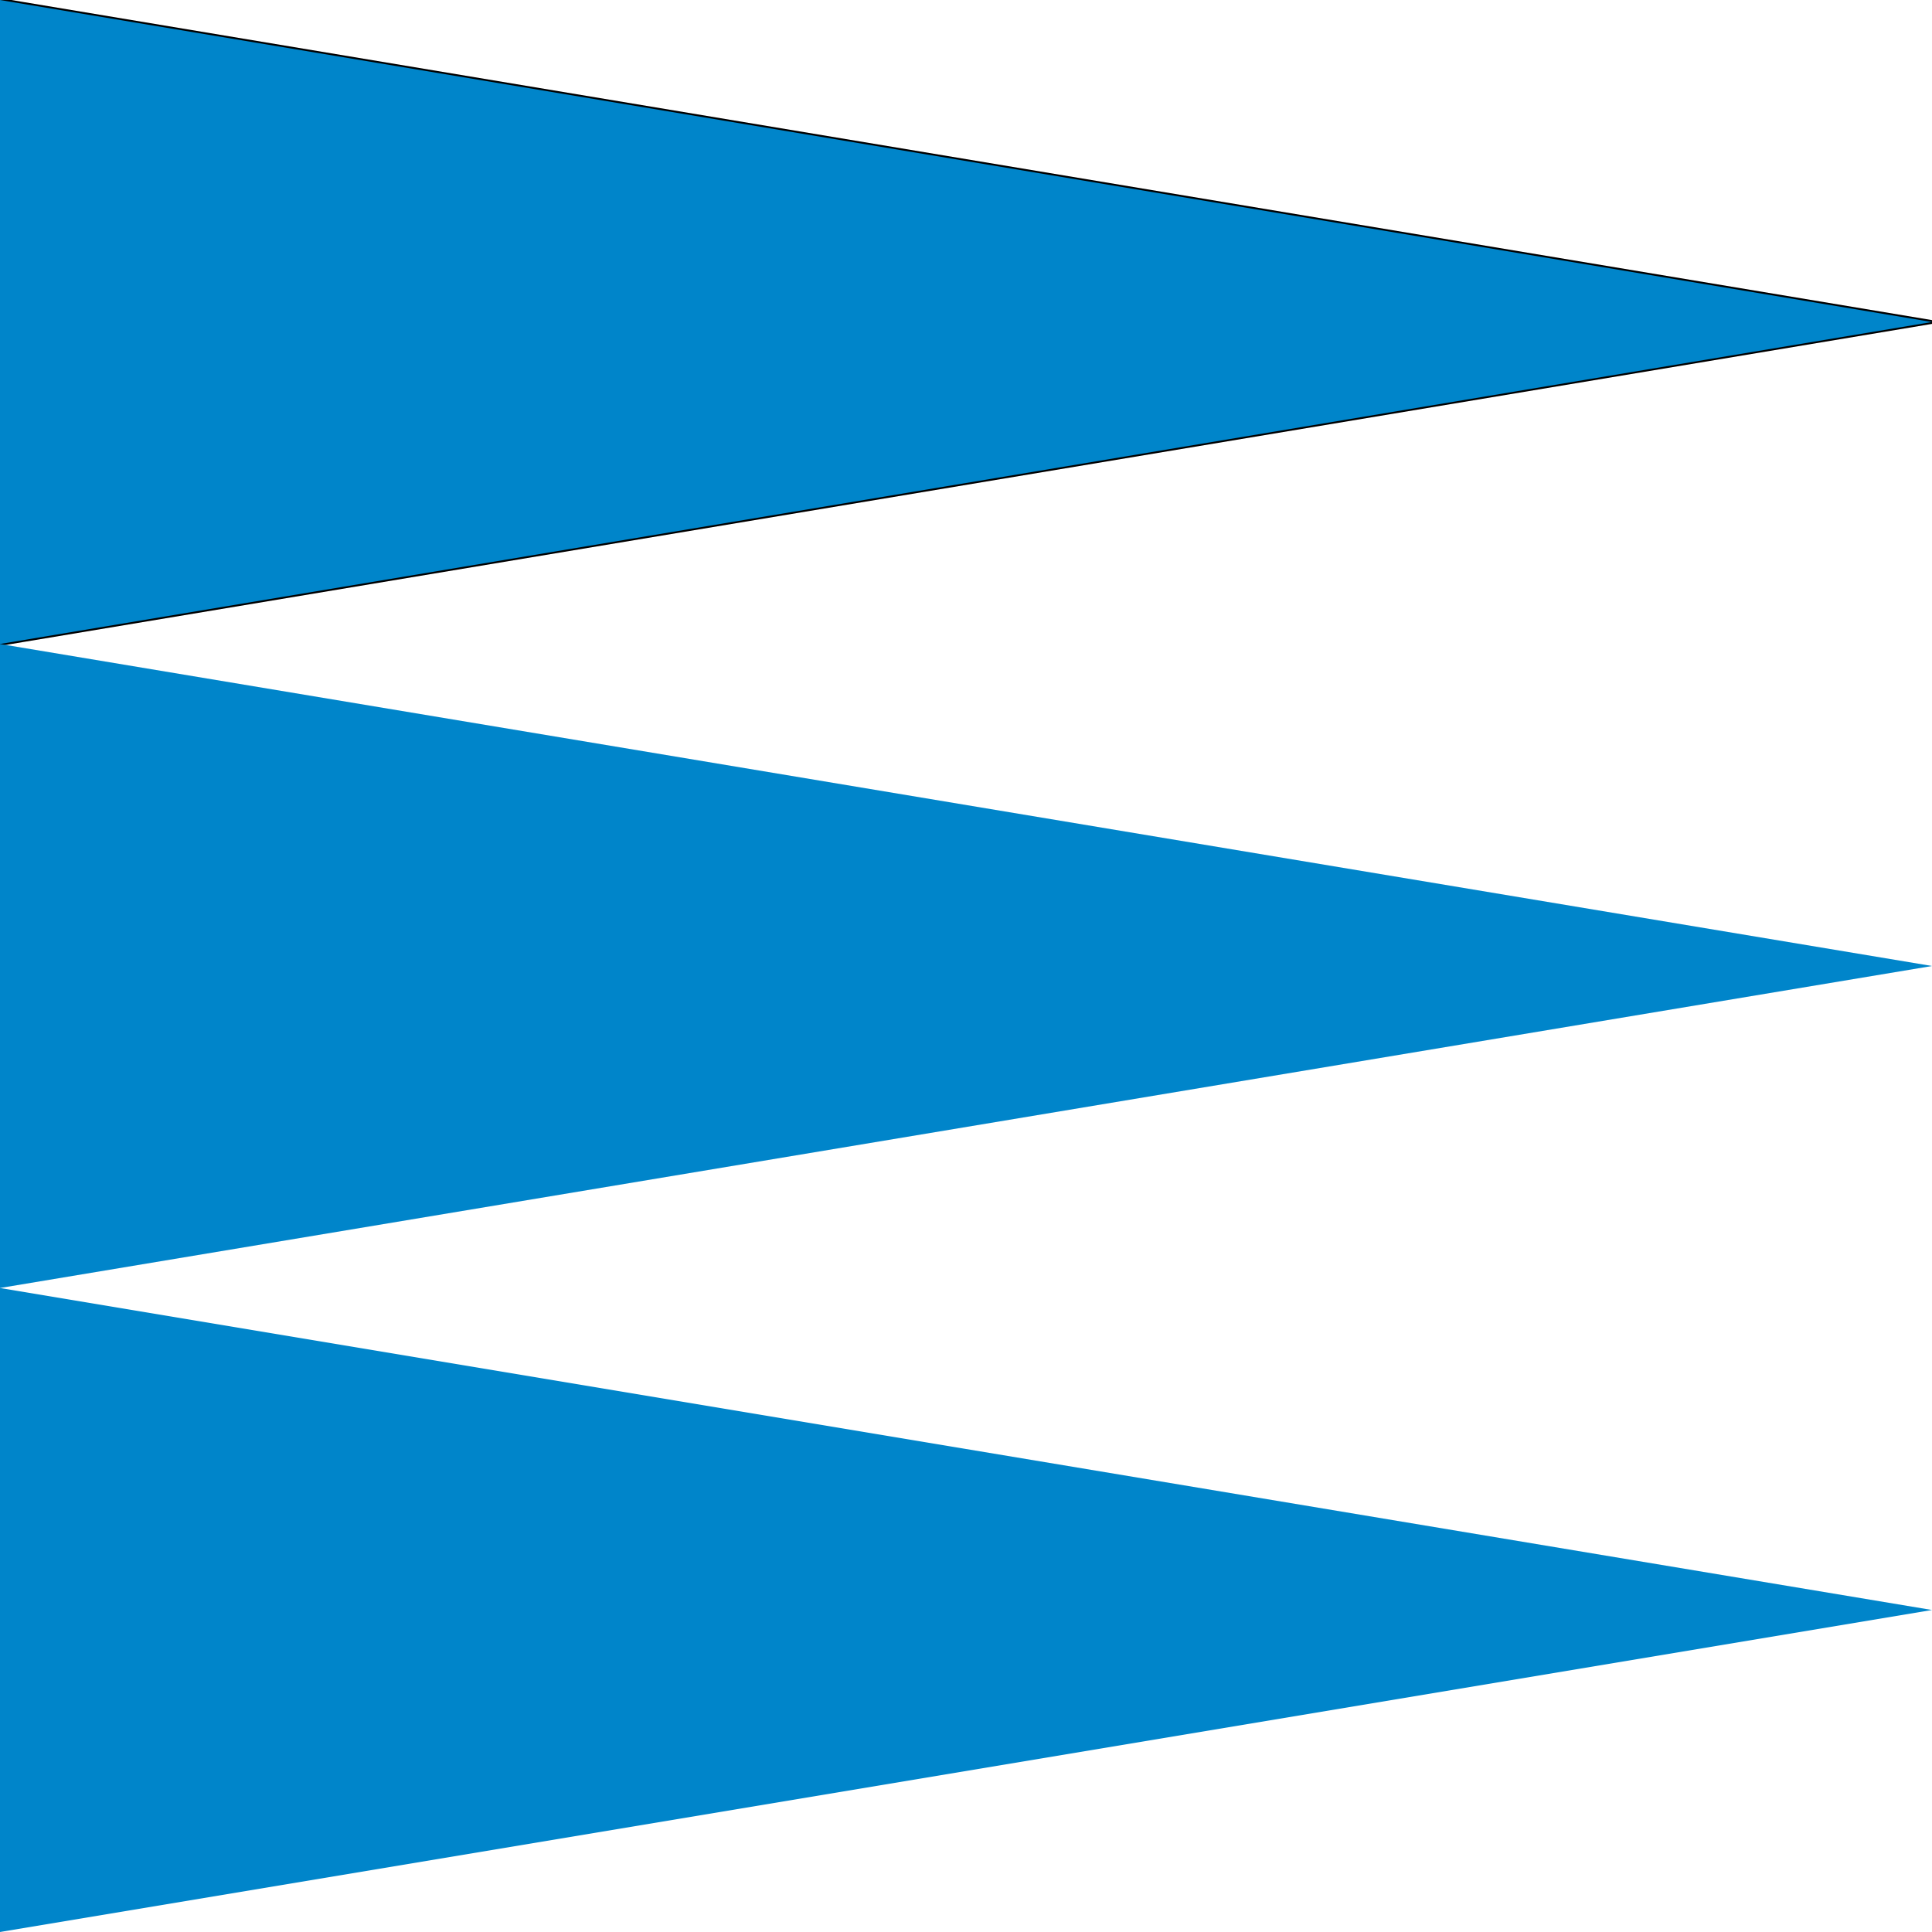 <?xml version="1.0" encoding="UTF-8"?>
<svg id="Layer_1" xmlns="http://www.w3.org/2000/svg" version="1.1" viewBox="0 0 520 520">
  <!-- Generator: Adobe Illustrator 29.5.1, SVG Export Plug-In . SVG Version: 2.1.0 Build 141)  -->
  <defs>
    <style>
      .st0 {
        fill: #0085ca;
      }

      .st1 {
        fill: #fff;
      }

      .st2 {
        fill: none;
        stroke: #000;
      }
    </style>
  </defs>
  <rect class="st1" width="520" height="520"/>
  <polygon class="st2" points="0 0 0 173.333 520 86.667 0 0"/>
  <polygon class="st0" points="0 173.333 0 346.667 520 260 0 173.333"/>
  <polygon class="st0" points="0 0 0 173.333 520 86.667 0 0"/>
  <polygon class="st0" points="0 346.667 0 520 520 433.333 0 346.667"/>
</svg>